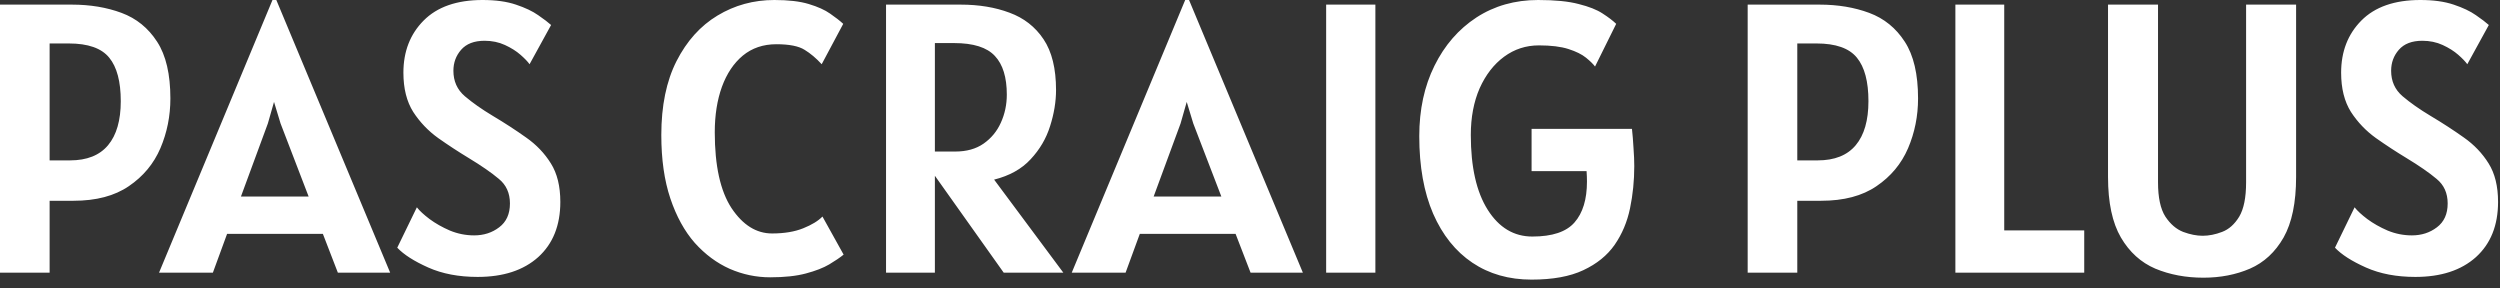 <svg width="130" height="15" viewBox="0 0 130 15" fill="none" xmlns="http://www.w3.org/2000/svg">
<rect x="0" y="0" width="130" height="15" fill="#333333" stroke="none"/>
<path d="M6.84261e-05 14.18V0.24H3.74C4.687 0.24 5.547 0.383 6.32 0.67C7.093 0.957 7.71 1.457 8.17 2.17C8.63 2.877 8.86 3.86 8.86 5.12C8.86 6.033 8.687 6.897 8.34 7.71C7.993 8.517 7.447 9.173 6.7 9.68C5.96 10.187 5 10.44 3.82 10.44H2.58V14.18H6.84261e-05ZM3.58 2.26H2.58V8.34H3.64C4.52 8.34 5.18 8.077 5.62 7.55C6.06 7.023 6.28 6.26 6.28 5.26C6.28 4.24 6.08 3.487 5.68 3C5.28 2.507 4.58 2.26 3.58 2.26ZM8.269 14.18L14.169 -6.93798e-05H14.369L20.289 14.18H17.569L16.789 12.16H11.809L11.069 14.18H8.269ZM13.929 6.42L12.529 10.22H16.049L14.589 6.42L14.249 5.3L13.929 6.42ZM24.837 14.4C23.857 14.4 23 14.237 22.267 13.91C21.534 13.583 20.997 13.24 20.657 12.88L21.677 10.78C21.817 10.96 22.037 11.163 22.337 11.39C22.643 11.617 22.997 11.817 23.397 11.99C23.803 12.157 24.224 12.24 24.657 12.24C25.157 12.24 25.59 12.1 25.957 11.82C26.33 11.54 26.517 11.127 26.517 10.58C26.517 10.04 26.323 9.613 25.937 9.3C25.557 8.98 25.037 8.62 24.377 8.22C23.837 7.893 23.307 7.547 22.787 7.18C22.267 6.807 21.834 6.353 21.487 5.82C21.147 5.28 20.977 4.6 20.977 3.78C20.977 2.68 21.327 1.777 22.027 1.07C22.733 0.357 23.757 -6.93798e-05 25.097 -6.93798e-05C25.777 -6.93798e-05 26.354 0.08 26.827 0.24C27.307 0.4 27.694 0.583 27.987 0.79C28.287 0.997 28.51 1.167 28.657 1.3L27.537 3.34C27.444 3.207 27.287 3.043 27.067 2.85C26.847 2.657 26.577 2.487 26.257 2.34C25.937 2.193 25.584 2.12 25.197 2.12C24.657 2.12 24.25 2.277 23.977 2.59C23.71 2.897 23.577 3.26 23.577 3.68C23.577 4.22 23.773 4.66 24.167 5C24.567 5.34 25.05 5.68 25.617 6.02C26.244 6.393 26.823 6.77 27.357 7.15C27.89 7.523 28.32 7.973 28.647 8.5C28.974 9.02 29.137 9.687 29.137 10.5C29.137 11.72 28.753 12.677 27.987 13.37C27.22 14.057 26.17 14.4 24.837 14.4ZM40.048 14.42C39.322 14.42 38.621 14.273 37.948 13.98C37.275 13.68 36.668 13.23 36.128 12.63C35.595 12.023 35.172 11.253 34.858 10.32C34.545 9.387 34.388 8.287 34.388 7.02C34.388 5.5 34.651 4.22 35.178 3.18C35.712 2.133 36.422 1.343 37.308 0.81C38.202 0.27 39.188 -6.93798e-05 40.268 -6.93798e-05C41.002 -6.93798e-05 41.598 0.07 42.058 0.21C42.525 0.35 42.895 0.517 43.168 0.71C43.448 0.903 43.675 1.08 43.848 1.24L42.728 3.34C42.441 3.027 42.145 2.777 41.838 2.59C41.532 2.397 41.041 2.3 40.368 2.3C39.688 2.3 39.108 2.497 38.628 2.89C38.155 3.283 37.791 3.827 37.538 4.52C37.291 5.207 37.168 5.993 37.168 6.88C37.168 8.62 37.458 9.933 38.038 10.82C38.625 11.7 39.328 12.14 40.148 12.14C40.782 12.14 41.322 12.05 41.768 11.87C42.215 11.69 42.548 11.487 42.768 11.26L43.868 13.24C43.681 13.393 43.431 13.563 43.118 13.75C42.812 13.93 42.408 14.087 41.908 14.22C41.415 14.353 40.795 14.42 40.048 14.42ZM55.294 14.18H52.194L48.614 9.14V14.18H46.074V0.24H49.954C50.901 0.24 51.748 0.38 52.494 0.66C53.241 0.933 53.831 1.393 54.264 2.04C54.698 2.687 54.914 3.567 54.914 4.68C54.914 5.287 54.811 5.913 54.604 6.56C54.404 7.2 54.068 7.773 53.594 8.28C53.128 8.787 52.494 9.14 51.694 9.34L55.294 14.18ZM48.614 7.88H49.674C50.261 7.88 50.751 7.743 51.144 7.47C51.544 7.19 51.844 6.827 52.044 6.38C52.251 5.927 52.354 5.44 52.354 4.92C52.354 4.02 52.148 3.35 51.734 2.91C51.321 2.463 50.614 2.24 49.614 2.24H48.614V7.88ZM55.73 14.18L61.63 -6.93798e-05H61.83L67.75 14.18H65.03L64.25 12.16H59.27L58.53 14.18H55.73ZM61.39 6.42L59.99 10.22H63.51L62.05 6.42L61.71 5.3L61.39 6.42ZM68.96 14.18V0.24H71.52V14.18H68.96ZM79.642 14.54C78.462 14.54 77.436 14.247 76.562 13.66C75.689 13.073 75.009 12.223 74.522 11.11C74.042 9.997 73.802 8.653 73.802 7.08C73.802 5.7 74.066 4.48 74.592 3.42C75.119 2.353 75.846 1.517 76.772 0.91C77.706 0.303 78.776 -6.93798e-05 79.982 -6.93798e-05C80.862 -6.93798e-05 81.566 0.07 82.092 0.21C82.626 0.343 83.039 0.507 83.332 0.7C83.632 0.893 83.869 1.073 84.042 1.24L82.942 3.46C82.842 3.327 82.686 3.173 82.472 3C82.259 2.827 81.956 2.677 81.562 2.55C81.169 2.423 80.656 2.36 80.022 2.36C79.349 2.36 78.746 2.557 78.212 2.95C77.679 3.343 77.256 3.89 76.942 4.59C76.636 5.29 76.482 6.1 76.482 7.02C76.482 8.687 76.776 9.983 77.362 10.91C77.949 11.837 78.722 12.3 79.682 12.3C80.716 12.3 81.446 12.057 81.872 11.57C82.306 11.077 82.522 10.367 82.522 9.44C82.522 9.28 82.516 9.1 82.502 8.9H79.642V6.7H84.862C84.896 7.007 84.922 7.337 84.942 7.69C84.969 8.043 84.982 8.36 84.982 8.64C84.982 9.393 84.909 10.123 84.762 10.83C84.616 11.537 84.349 12.17 83.962 12.73C83.576 13.283 83.032 13.723 82.332 14.05C81.639 14.377 80.742 14.54 79.642 14.54ZM90.879 14.18V0.24H94.619C95.566 0.24 96.426 0.383 97.199 0.67C97.972 0.957 98.589 1.457 99.049 2.17C99.509 2.877 99.739 3.86 99.739 5.12C99.739 6.033 99.566 6.897 99.219 7.71C98.872 8.517 98.326 9.173 97.579 9.68C96.839 10.187 95.879 10.44 94.699 10.44H93.459V14.18H90.879ZM94.459 2.26H93.459V8.34H94.519C95.399 8.34 96.059 8.077 96.499 7.55C96.939 7.023 97.159 6.26 97.159 5.26C97.159 4.24 96.959 3.487 96.559 3C96.159 2.507 95.459 2.26 94.459 2.26ZM101.68 14.18V0.24H104.22V11.98H108.38V14.18H101.68ZM114.577 14.44C113.663 14.44 112.83 14.283 112.077 13.97C111.33 13.65 110.733 13.11 110.287 12.35C109.84 11.583 109.617 10.533 109.617 9.2V0.24H112.217V9.48C112.217 10.267 112.343 10.86 112.597 11.26C112.857 11.653 113.167 11.92 113.527 12.06C113.887 12.193 114.223 12.26 114.537 12.26C114.863 12.26 115.2 12.193 115.547 12.06C115.9 11.927 116.197 11.663 116.437 11.27C116.677 10.87 116.797 10.273 116.797 9.48V0.24H119.397V9.2C119.397 10.533 119.18 11.583 118.747 12.35C118.313 13.11 117.73 13.65 116.997 13.97C116.27 14.283 115.463 14.44 114.577 14.44ZM125.599 14.4C124.619 14.4 123.762 14.237 123.029 13.91C122.295 13.583 121.759 13.24 121.419 12.88L122.439 10.78C122.579 10.96 122.799 11.163 123.099 11.39C123.405 11.617 123.759 11.817 124.159 11.99C124.565 12.157 124.985 12.24 125.419 12.24C125.919 12.24 126.352 12.1 126.719 11.82C127.092 11.54 127.279 11.127 127.279 10.58C127.279 10.04 127.085 9.613 126.699 9.3C126.319 8.98 125.799 8.62 125.139 8.22C124.599 7.893 124.069 7.547 123.549 7.18C123.029 6.807 122.595 6.353 122.249 5.82C121.909 5.28 121.739 4.6 121.739 3.78C121.739 2.68 122.089 1.777 122.789 1.07C123.495 0.357 124.519 -6.93798e-05 125.859 -6.93798e-05C126.539 -6.93798e-05 127.115 0.08 127.589 0.24C128.069 0.4 128.455 0.583 128.749 0.79C129.049 0.997 129.272 1.167 129.419 1.3L128.299 3.34C128.205 3.207 128.049 3.043 127.829 2.85C127.609 2.657 127.339 2.487 127.019 2.34C126.699 2.193 126.345 2.12 125.959 2.12C125.419 2.12 125.012 2.277 124.739 2.59C124.472 2.897 124.339 3.26 124.339 3.68C124.339 4.22 124.535 4.66 124.929 5C125.329 5.34 125.812 5.68 126.379 6.02C127.005 6.393 127.585 6.77 128.119 7.15C128.652 7.523 129.082 7.973 129.409 8.5C129.735 9.02 129.899 9.687 129.899 10.5C129.899 11.72 129.515 12.677 128.749 13.37C127.982 14.057 126.932 14.4 125.599 14.4Z" fill="white"/>
</svg>
